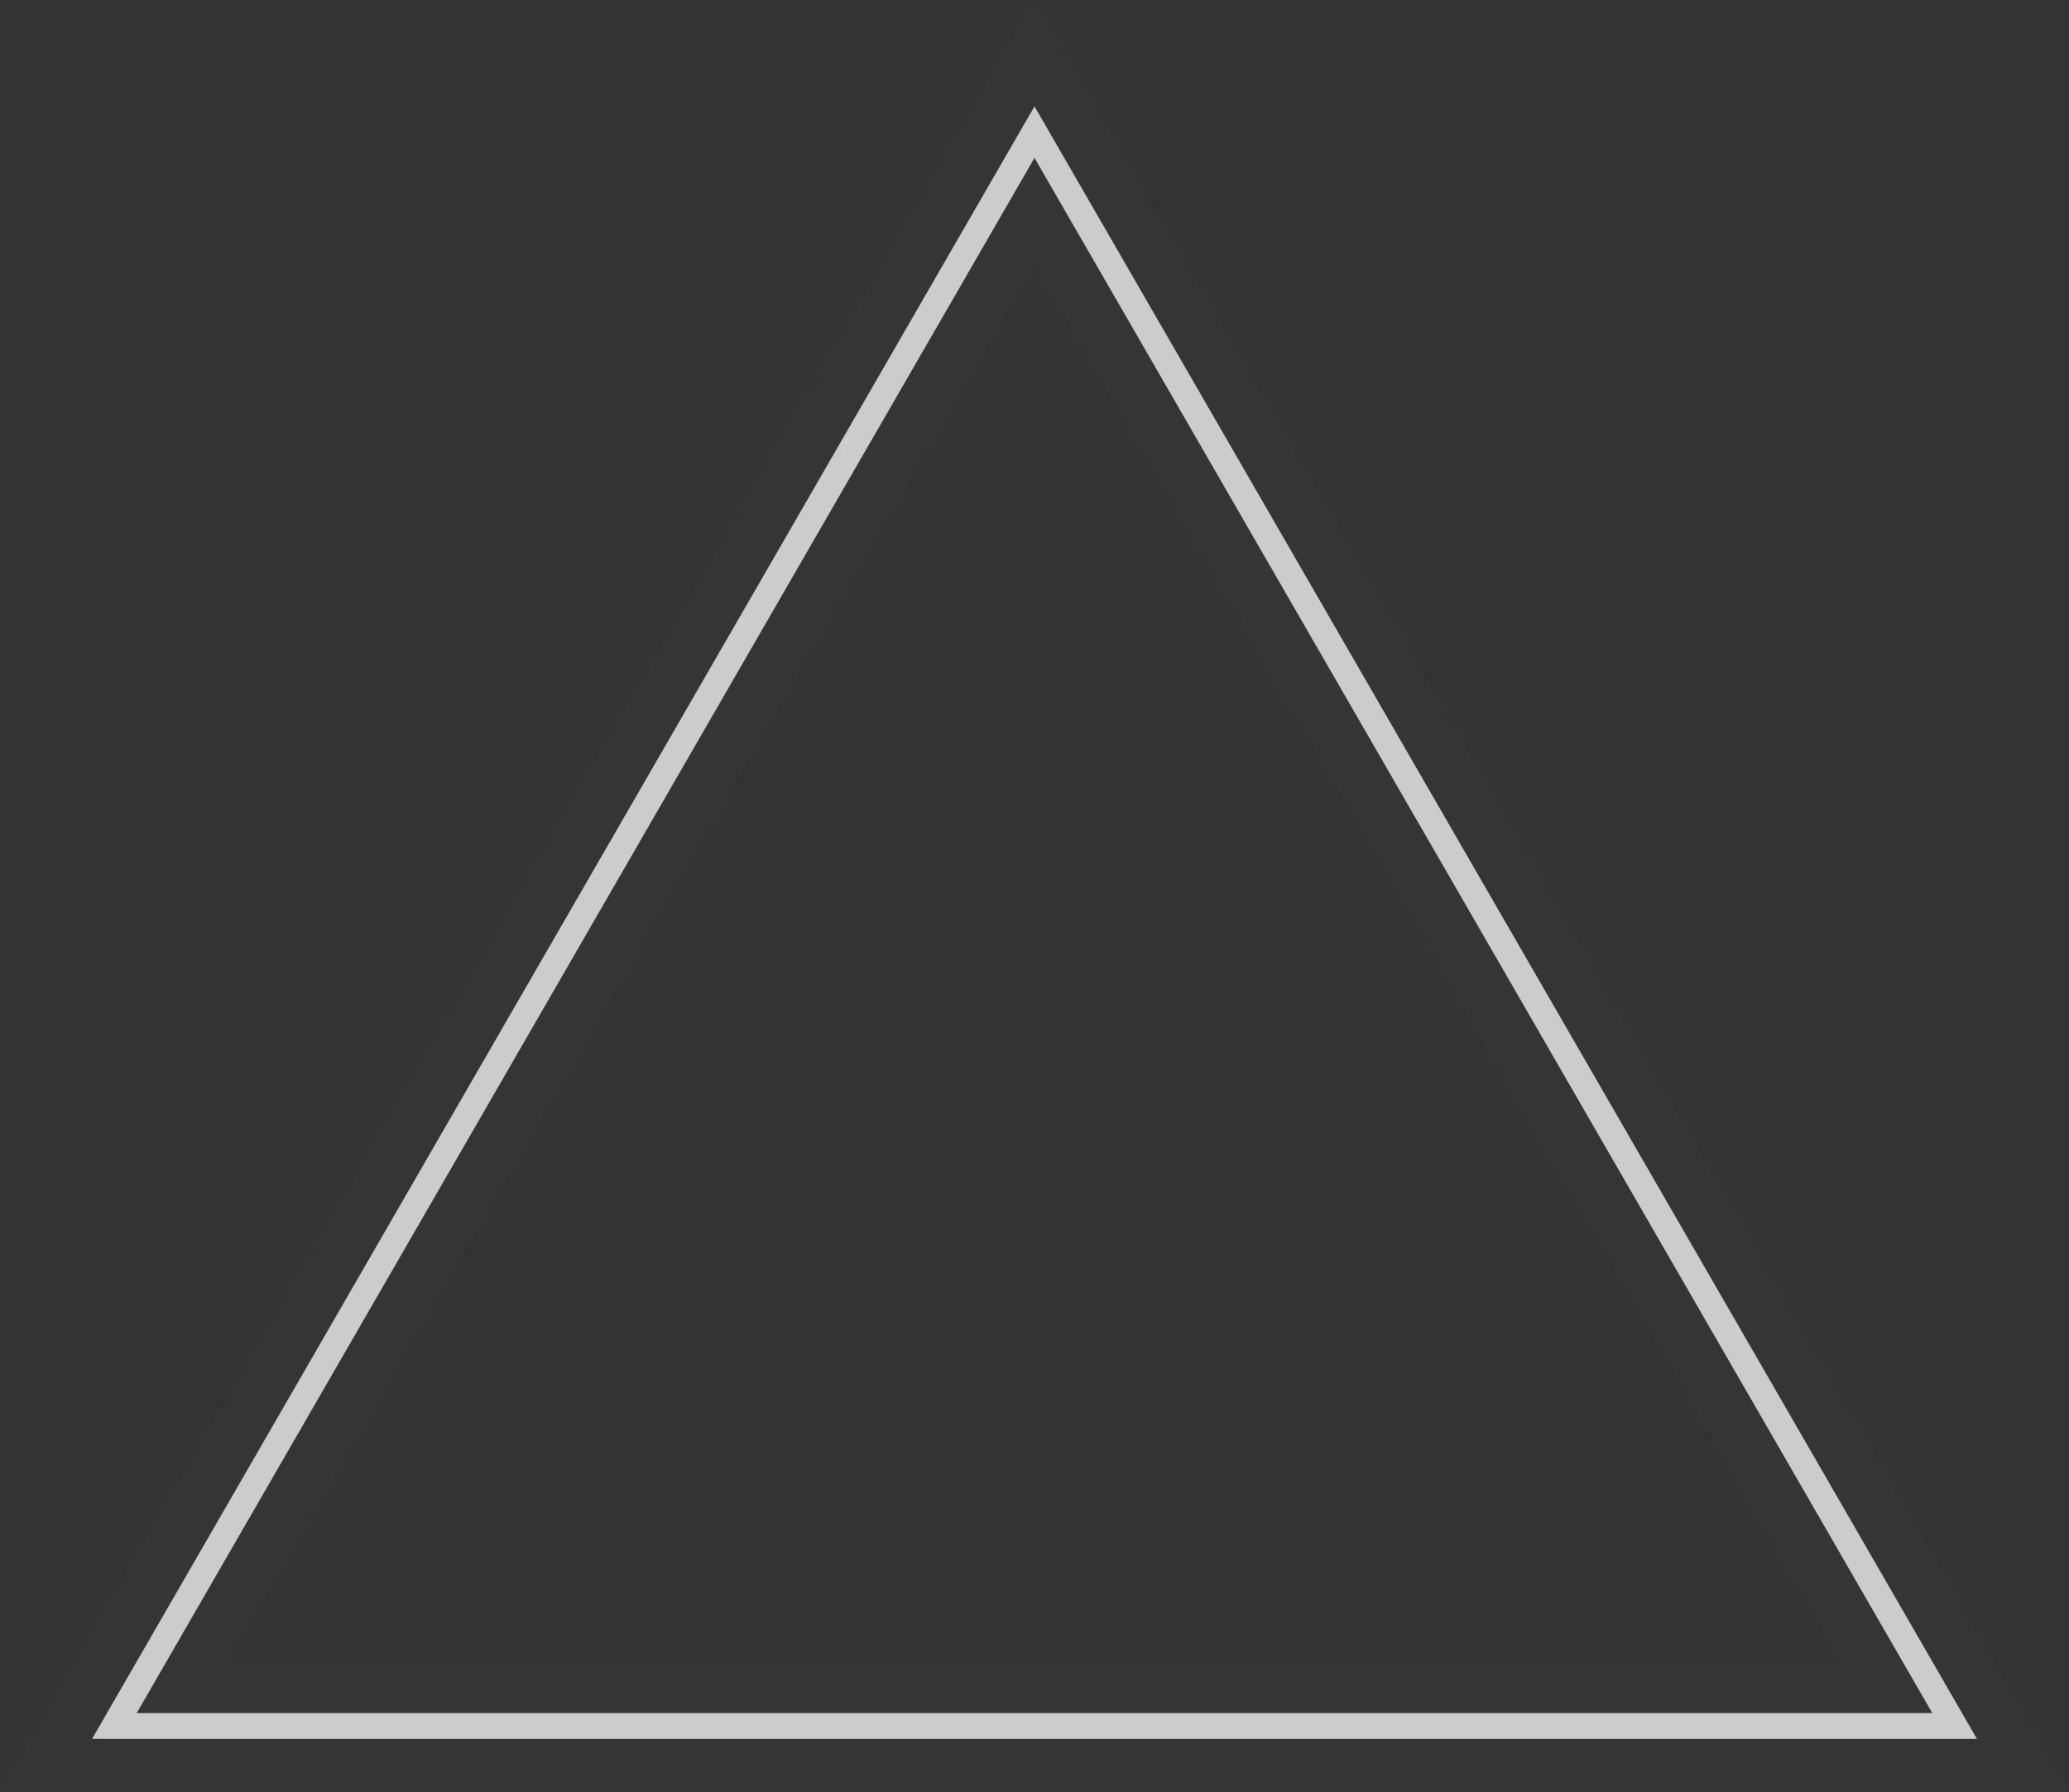 <?xml version="1.0" encoding="utf-8"?>
<!-- Generator: Adobe Illustrator 16.0.0, SVG Export Plug-In . SVG Version: 6.00 Build 0)  -->
<!DOCTYPE svg PUBLIC "-//W3C//DTD SVG 1.1//EN" "http://www.w3.org/Graphics/SVG/1.1/DTD/svg11.dtd">
<svg version="1.1" id="artboard" xmlns="http://www.w3.org/2000/svg" xmlns:xlink="http://www.w3.org/1999/xlink" x="0px" y="0px"
	 width="424.17px" height="367.34px" viewBox="0 0 424.17 367.34" enable-background="new 0 0 424.17 367.34" xml:space="preserve">
<rect x="0" y="0" width="424.17" height="367.34" fill="#333333" stroke="none"/>
<g id="asset-editable">
	<path fill="#FFFFFF" fill-opacity="0.01" d="M0,367.34L212.083,0L424.17,367.34H0L0,367.34z M377.27,340.262L212.083,54.157
		L46.899,340.262H377.27z"/>
	<path id="asset-editable-fill_1_" fill="#CCCCCC" d="M405.293,356.442H18.877L212.083,21.797L405.293,356.442z M28.022,351.161
		h368.124L212.083,32.36L28.022,351.161z"/>
</g>
</svg>
